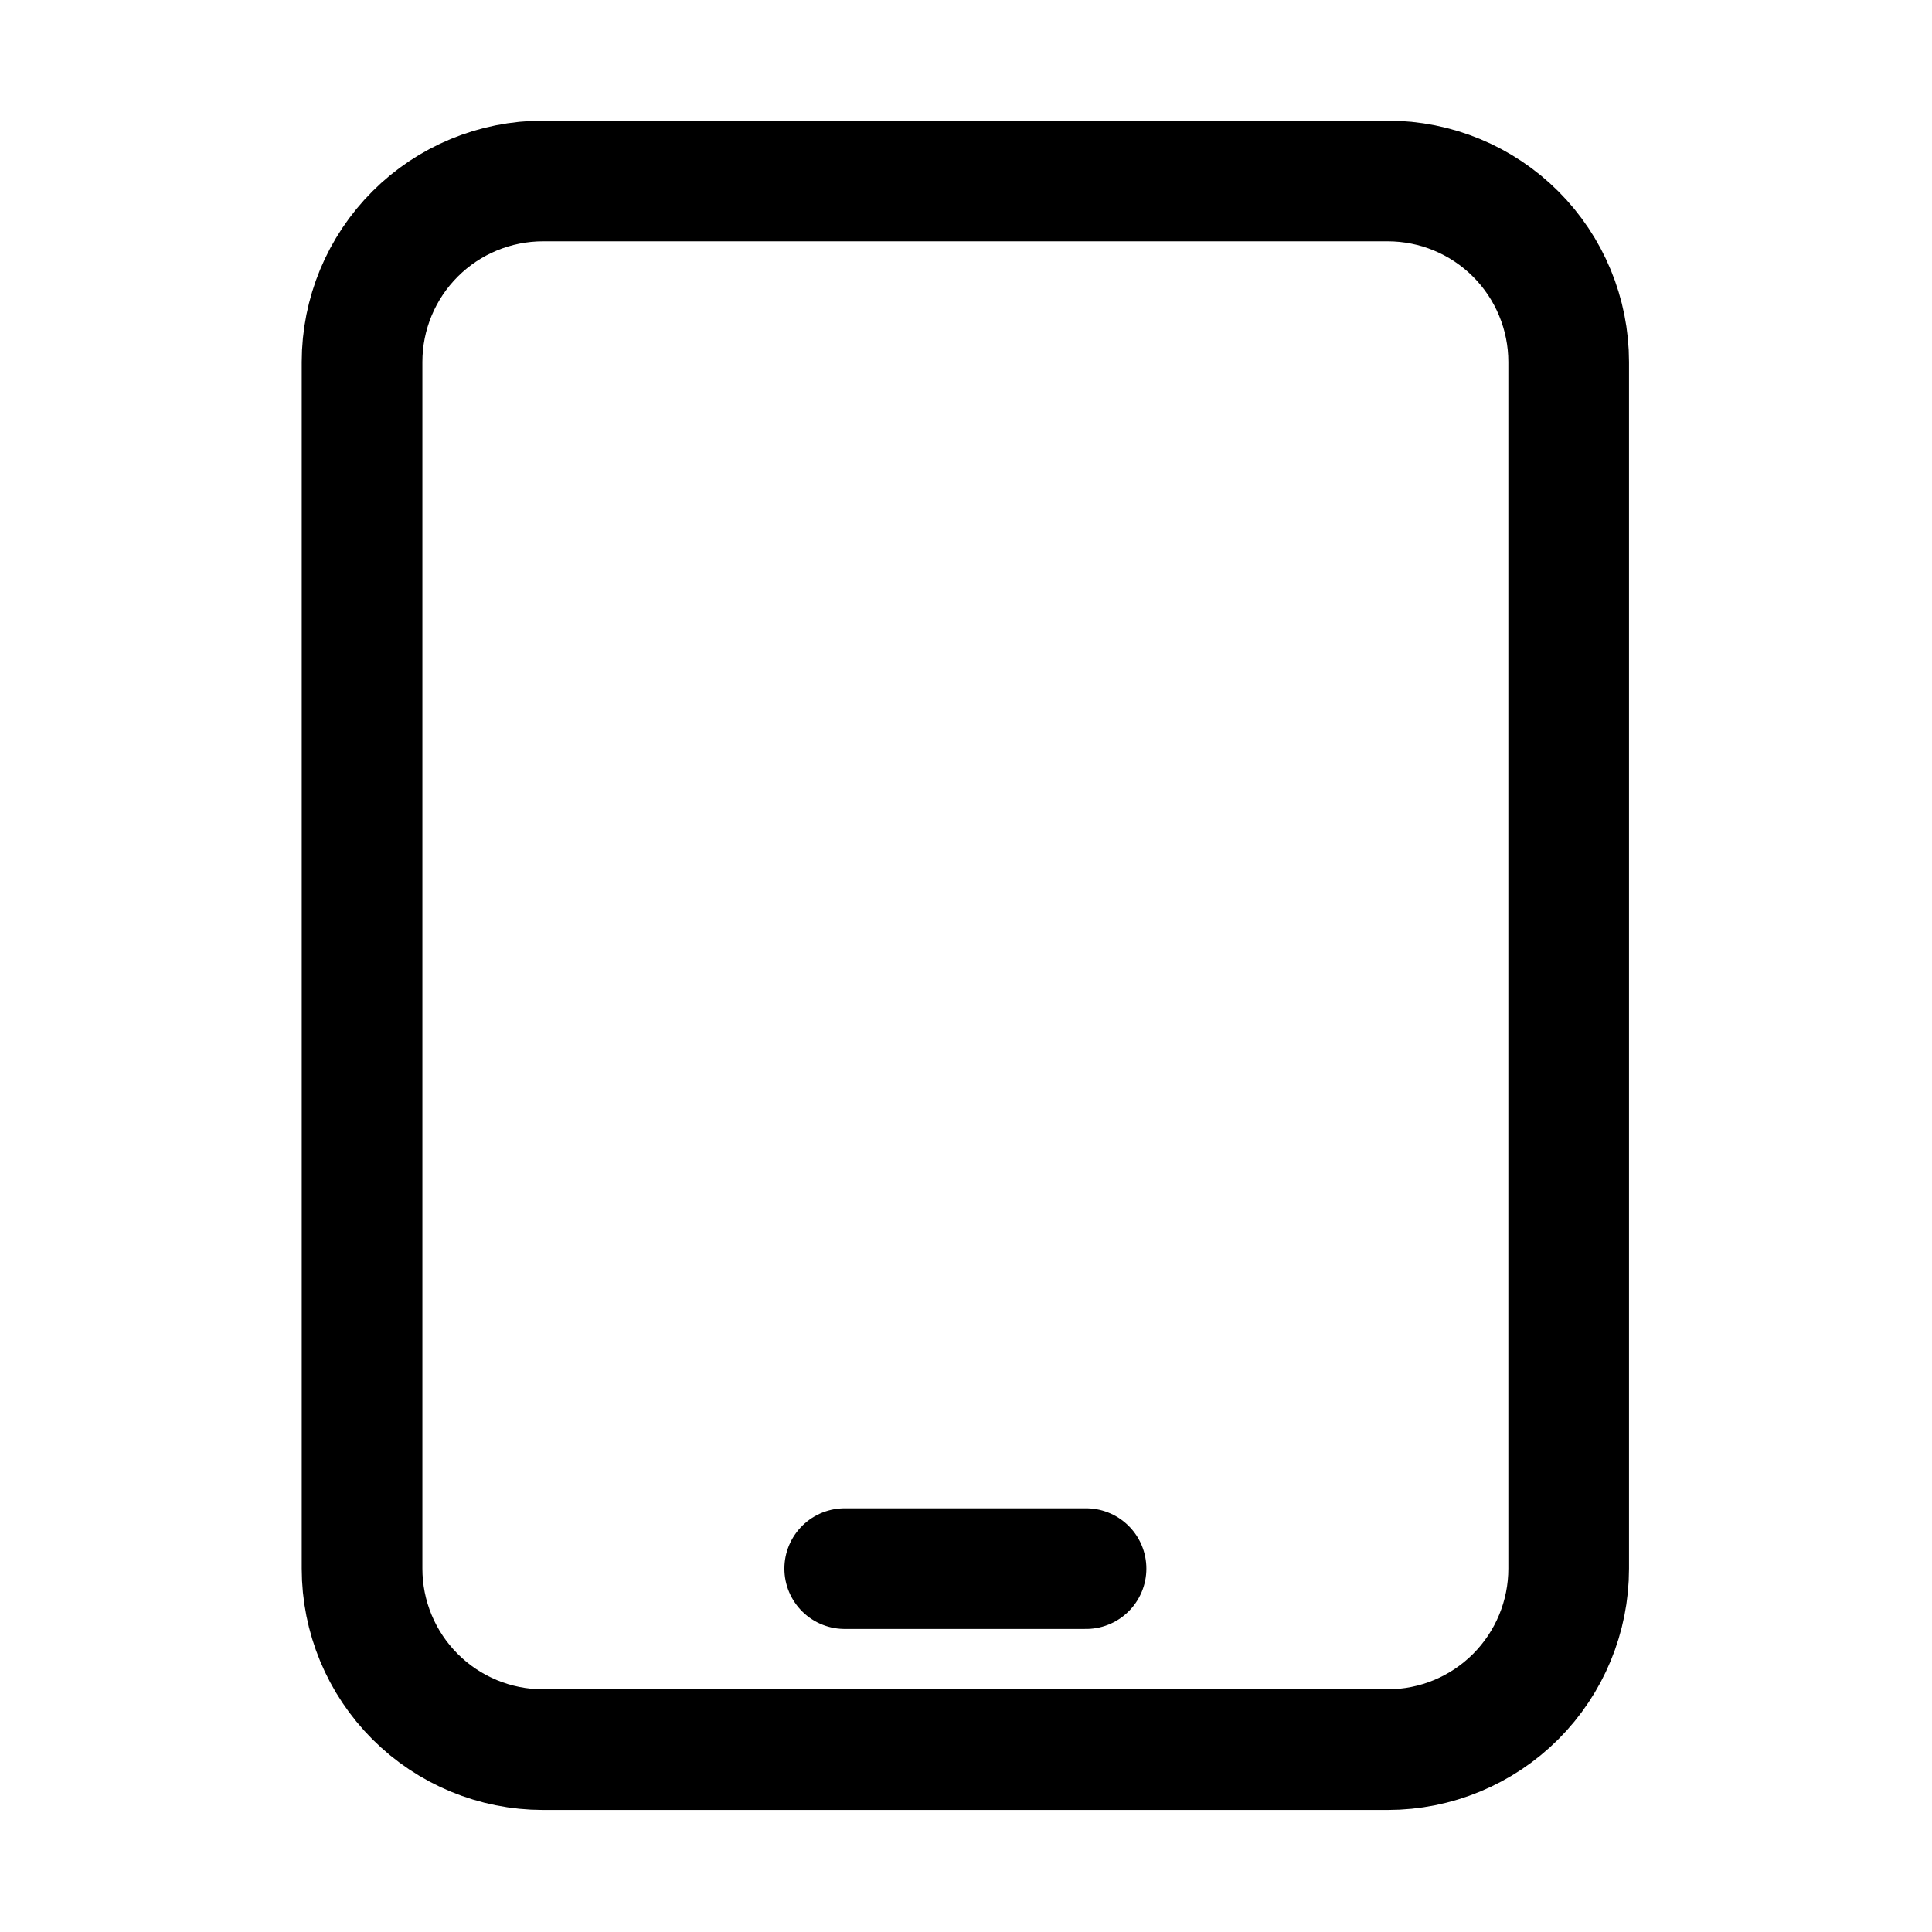 <?xml version="1.0" encoding="utf-8"?>
<svg xmlns="http://www.w3.org/2000/svg" fill="none" height="100%" overflow="visible" preserveAspectRatio="none" style="display: block;" viewBox="0 0 68 68" width="100%">
<g id="Frame">
<path d="M29.731 55.21H38.225M19.113 61.581H48.842C50.532 61.581 52.152 60.91 53.347 59.715C54.541 58.52 55.212 56.9 55.212 55.21V12.741C55.212 11.051 54.541 9.431 53.347 8.236C52.152 7.041 50.532 6.37 48.842 6.37H19.113C17.424 6.37 15.803 7.041 14.609 8.236C13.414 9.431 12.743 11.051 12.743 12.741V55.21C12.743 56.9 13.414 58.52 14.609 59.715C15.803 60.91 17.424 61.581 19.113 61.581Z" id="Vector" stroke="black" stroke-linecap="round" stroke-width="4.247"/>
</g>
</svg>